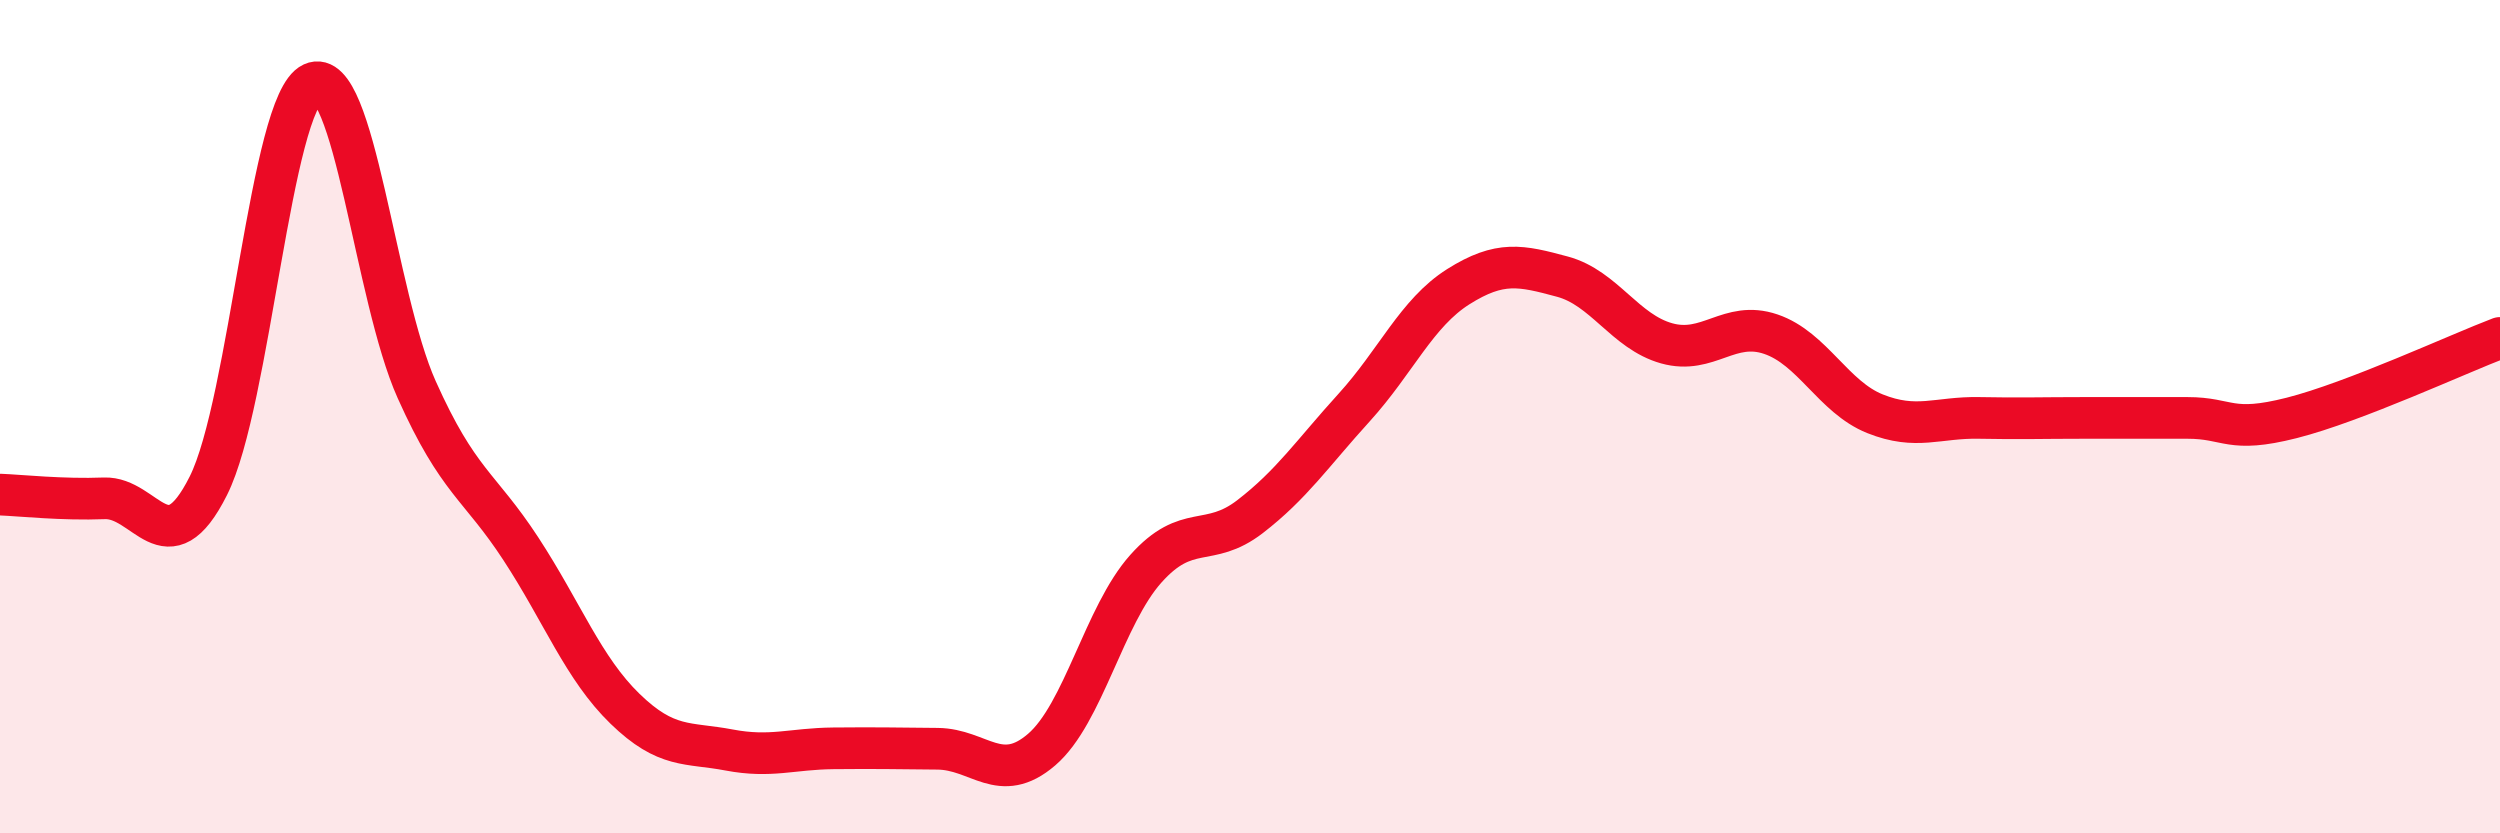 
    <svg width="60" height="20" viewBox="0 0 60 20" xmlns="http://www.w3.org/2000/svg">
      <path
        d="M 0,11.87 C 0.5,11.89 1.5,12 2.5,11.96 C 3.5,11.92 4,13.65 5,11.66 C 6,9.67 6.5,2.46 7.5,2 C 8.5,1.54 9,7.12 10,9.35 C 11,11.58 11.5,11.64 12.5,13.17 C 13.5,14.7 14,16.04 15,17.01 C 16,17.98 16.5,17.81 17.5,18 C 18.5,18.19 19,17.97 20,17.96 C 21,17.95 21.5,17.96 22.5,17.97 C 23.5,17.98 24,18.85 25,17.99 C 26,17.13 26.5,14.77 27.5,13.65 C 28.5,12.53 29,13.17 30,12.4 C 31,11.63 31.5,10.88 32.5,9.78 C 33.5,8.68 34,7.51 35,6.88 C 36,6.25 36.5,6.37 37.5,6.64 C 38.5,6.91 39,7.96 40,8.24 C 41,8.52 41.5,7.68 42.5,8.02 C 43.5,8.36 44,9.53 45,9.93 C 46,10.33 46.5,10.01 47.5,10.03 C 48.5,10.05 49,10.03 50,10.03 C 51,10.03 51.5,10.03 52.5,10.03 C 53.5,10.03 53.5,10.41 55,10.03 C 56.5,9.65 59,8.49 60,8.11L60 20L0 20Z"
        fill="#EB0A25"
        opacity="0.1"
        stroke-linecap="round"
        stroke-linejoin="round"
      />
      <path
        d="M 0,11.87 C 0.5,11.89 1.5,12 2.5,11.96 C 3.5,11.92 4,13.65 5,11.66 C 6,9.67 6.5,2.46 7.5,2 C 8.5,1.54 9,7.12 10,9.35 C 11,11.58 11.5,11.64 12.5,13.17 C 13.5,14.7 14,16.04 15,17.01 C 16,17.98 16.5,17.81 17.5,18 C 18.5,18.19 19,17.97 20,17.96 C 21,17.95 21.5,17.96 22.5,17.97 C 23.5,17.98 24,18.85 25,17.99 C 26,17.13 26.5,14.77 27.5,13.65 C 28.5,12.53 29,13.17 30,12.4 C 31,11.63 31.5,10.88 32.5,9.78 C 33.5,8.68 34,7.51 35,6.88 C 36,6.25 36.5,6.37 37.5,6.64 C 38.5,6.91 39,7.96 40,8.24 C 41,8.52 41.5,7.68 42.5,8.02 C 43.5,8.36 44,9.53 45,9.93 C 46,10.33 46.5,10.01 47.5,10.03 C 48.5,10.05 49,10.03 50,10.03 C 51,10.03 51.5,10.03 52.5,10.03 C 53.5,10.03 53.5,10.41 55,10.03 C 56.5,9.65 59,8.49 60,8.11"
        stroke="#EB0A25"
        stroke-width="1"
        fill="none"
        stroke-linecap="round"
        stroke-linejoin="round"
      />
    </svg>
  